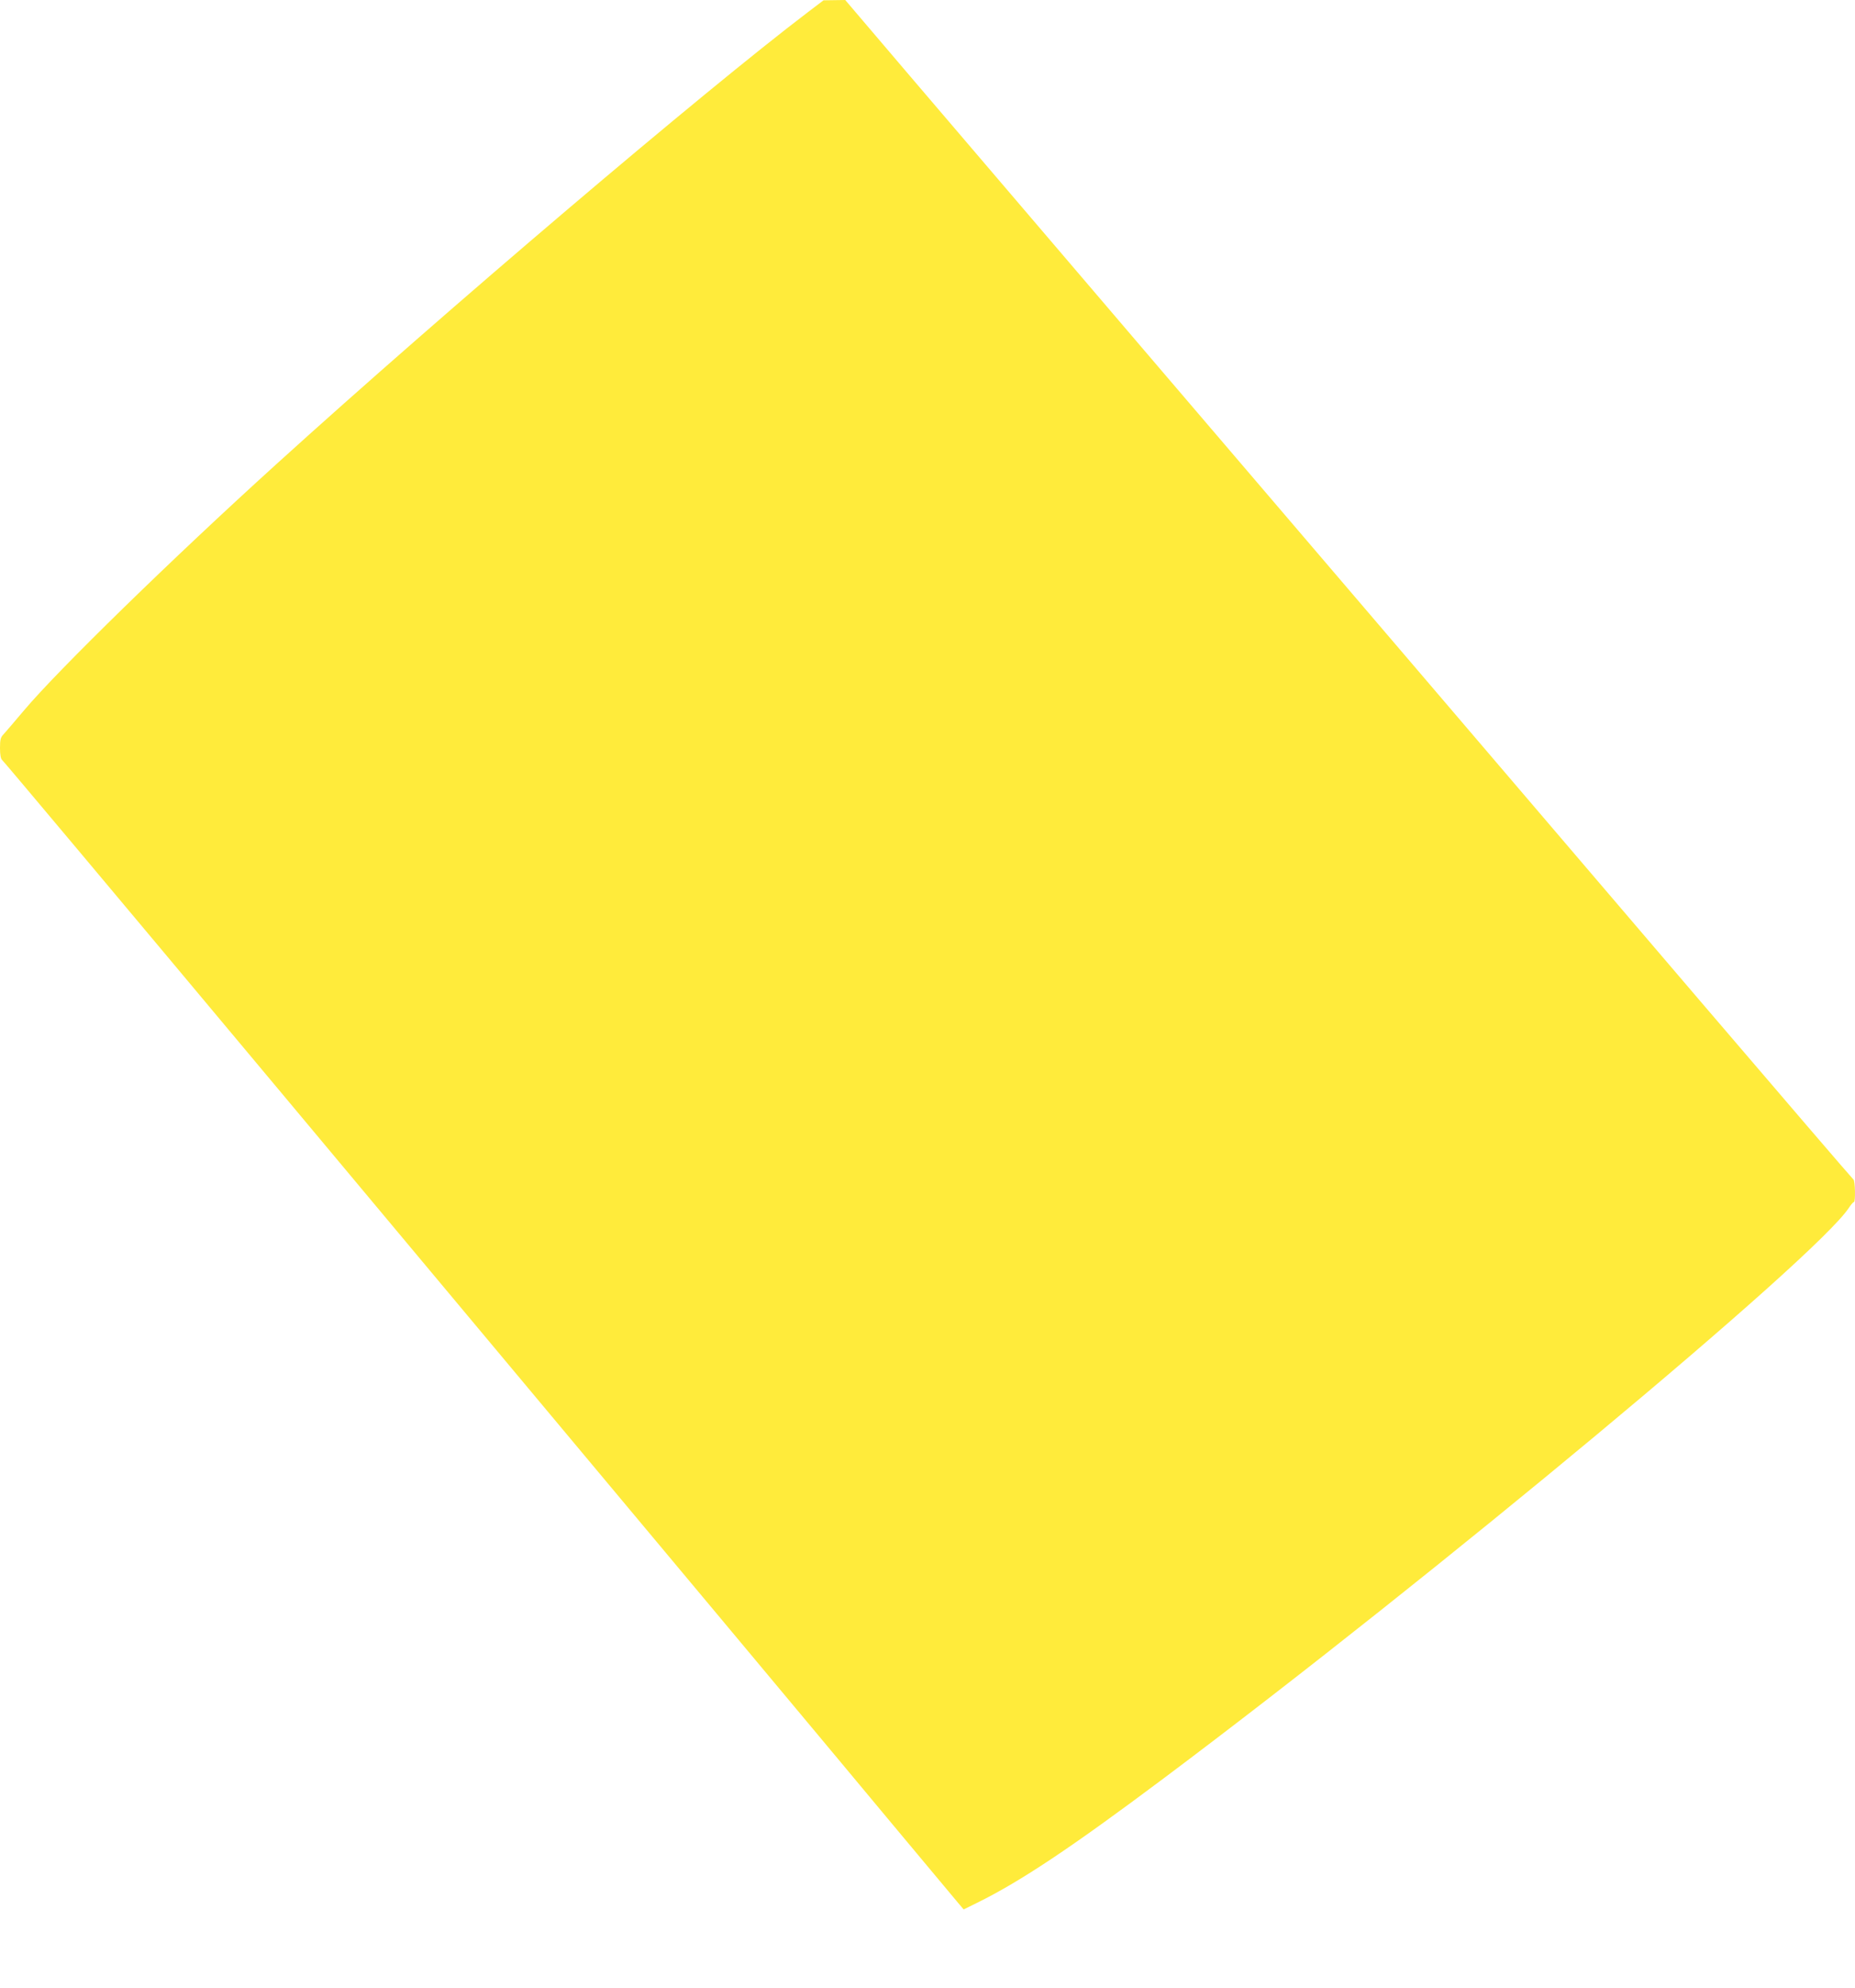<?xml version="1.0" standalone="no"?>
<!DOCTYPE svg PUBLIC "-//W3C//DTD SVG 20010904//EN"
 "http://www.w3.org/TR/2001/REC-SVG-20010904/DTD/svg10.dtd">
<svg version="1.0" xmlns="http://www.w3.org/2000/svg"
 width="1195pt" height="1280pt" viewBox="0 0 1195 1280"
 preserveAspectRatio="xMidYMid meet">
<g transform="translate(0,1280) scale(0.1,-0.1)"
fill="#ffeb3b" stroke="none">
<path d="M5205 12722 c-674 -512 -2326 -1915 -3425 -2911 -671 -608 -1407
-1326 -1626 -1586 -60 -71 -119 -140 -131 -153 -19 -19 -23 -34 -23 -89 0 -43
5 -70 14 -77 11 -9 728 -863 1802 -2147 159 -190 492 -588 740 -885 1556
-1860 2871 -3433 3201 -3830 210 -252 398 -477 417 -499 l34 -40 89 44 c278
137 605 355 1198 799 1753 1313 4203 3353 4415 3674 14 21 28 38 33 38 11 0 8
138 -3 145 -6 4 -455 527 -999 1163 -1591 1862 -2234 2614 -3481 4072 -646
756 -1364 1597 -1595 1867 l-420 493 -70 -1 -70 -1 -100 -76z"/>
</g>
</svg>
